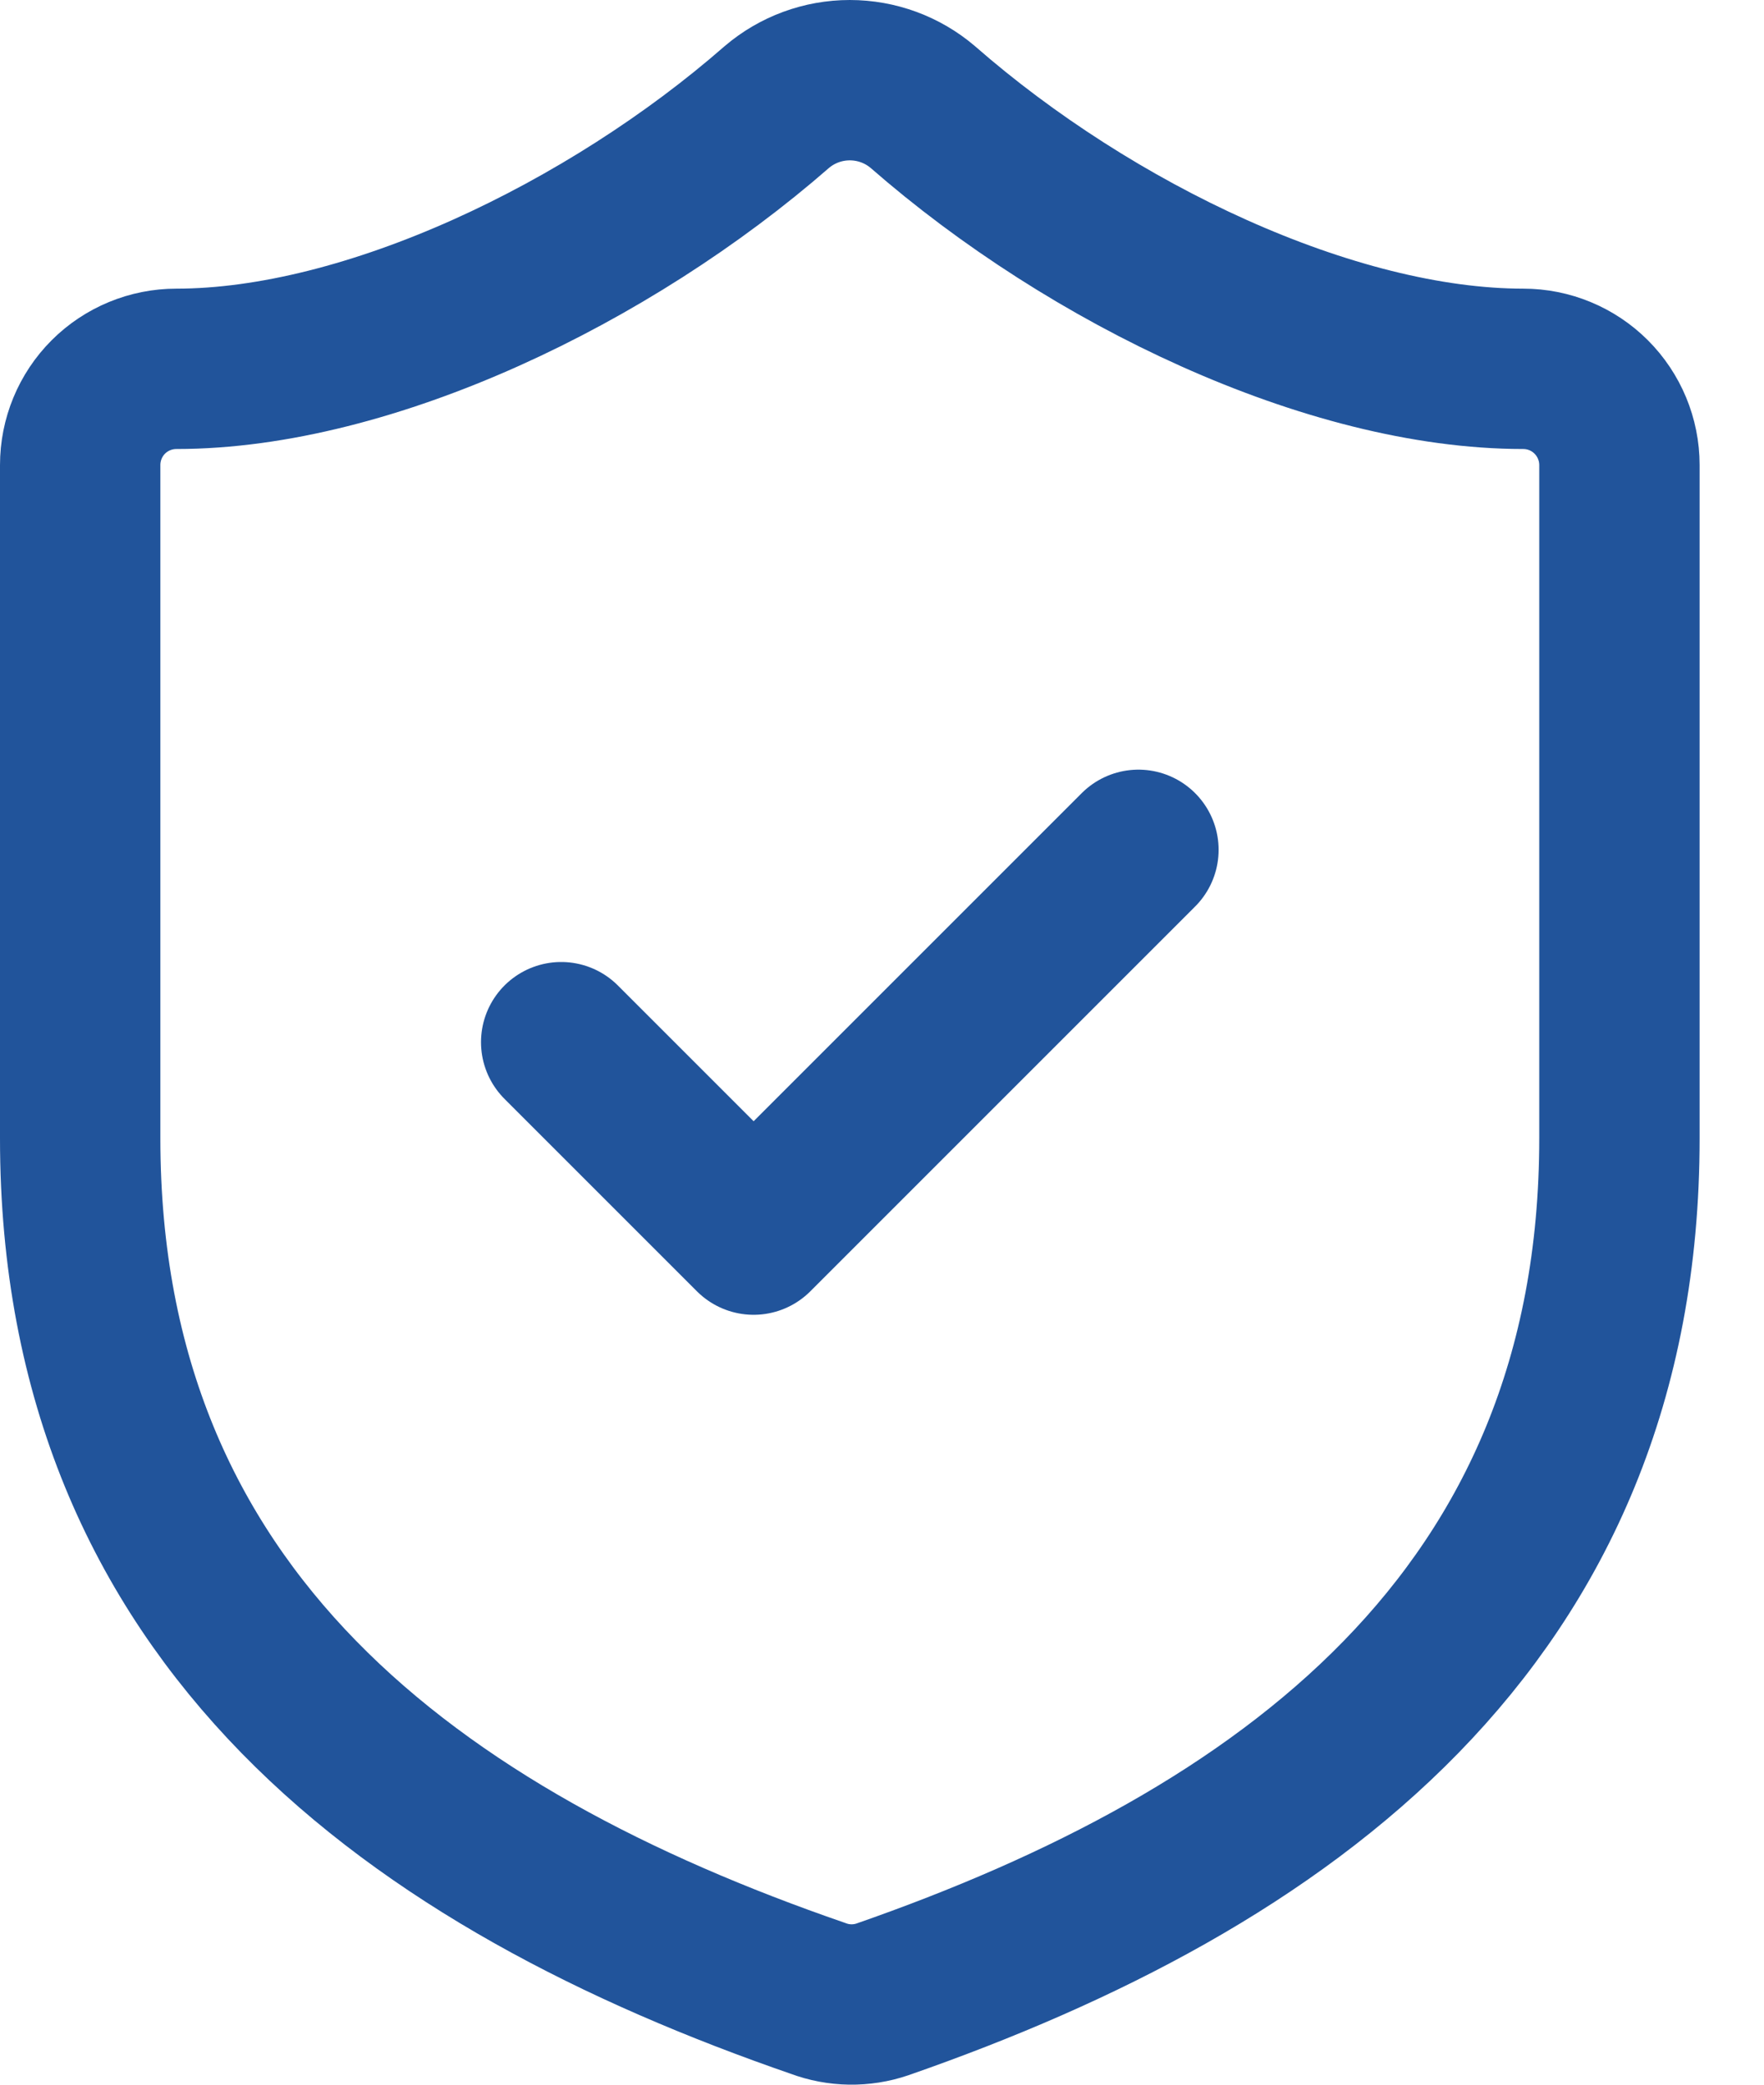 <svg width="22" height="26" viewBox="0 0 22 26" fill="none" xmlns="http://www.w3.org/2000/svg">
<path d="M6.999 12.998L9.399 15.398L14.198 10.599M20.197 14.198C20.197 20.197 15.998 23.197 11.006 24.936C10.745 25.025 10.461 25.021 10.203 24.924C5.199 23.197 1 20.197 1 14.198V5.8C1 5.482 1.126 5.176 1.351 4.951C1.576 4.726 1.882 4.6 2.2 4.6C4.599 4.6 7.599 3.16 9.687 1.336C9.941 1.119 10.264 1 10.598 1C10.933 1 11.256 1.119 11.51 1.336C13.61 3.172 16.597 4.6 18.997 4.6C19.315 4.6 19.62 4.726 19.845 4.951C20.07 5.176 20.197 5.482 20.197 5.8V14.198Z" stroke="#21549B" stroke-width="2" stroke-linecap="round" stroke-linejoin="round"/>
</svg>
